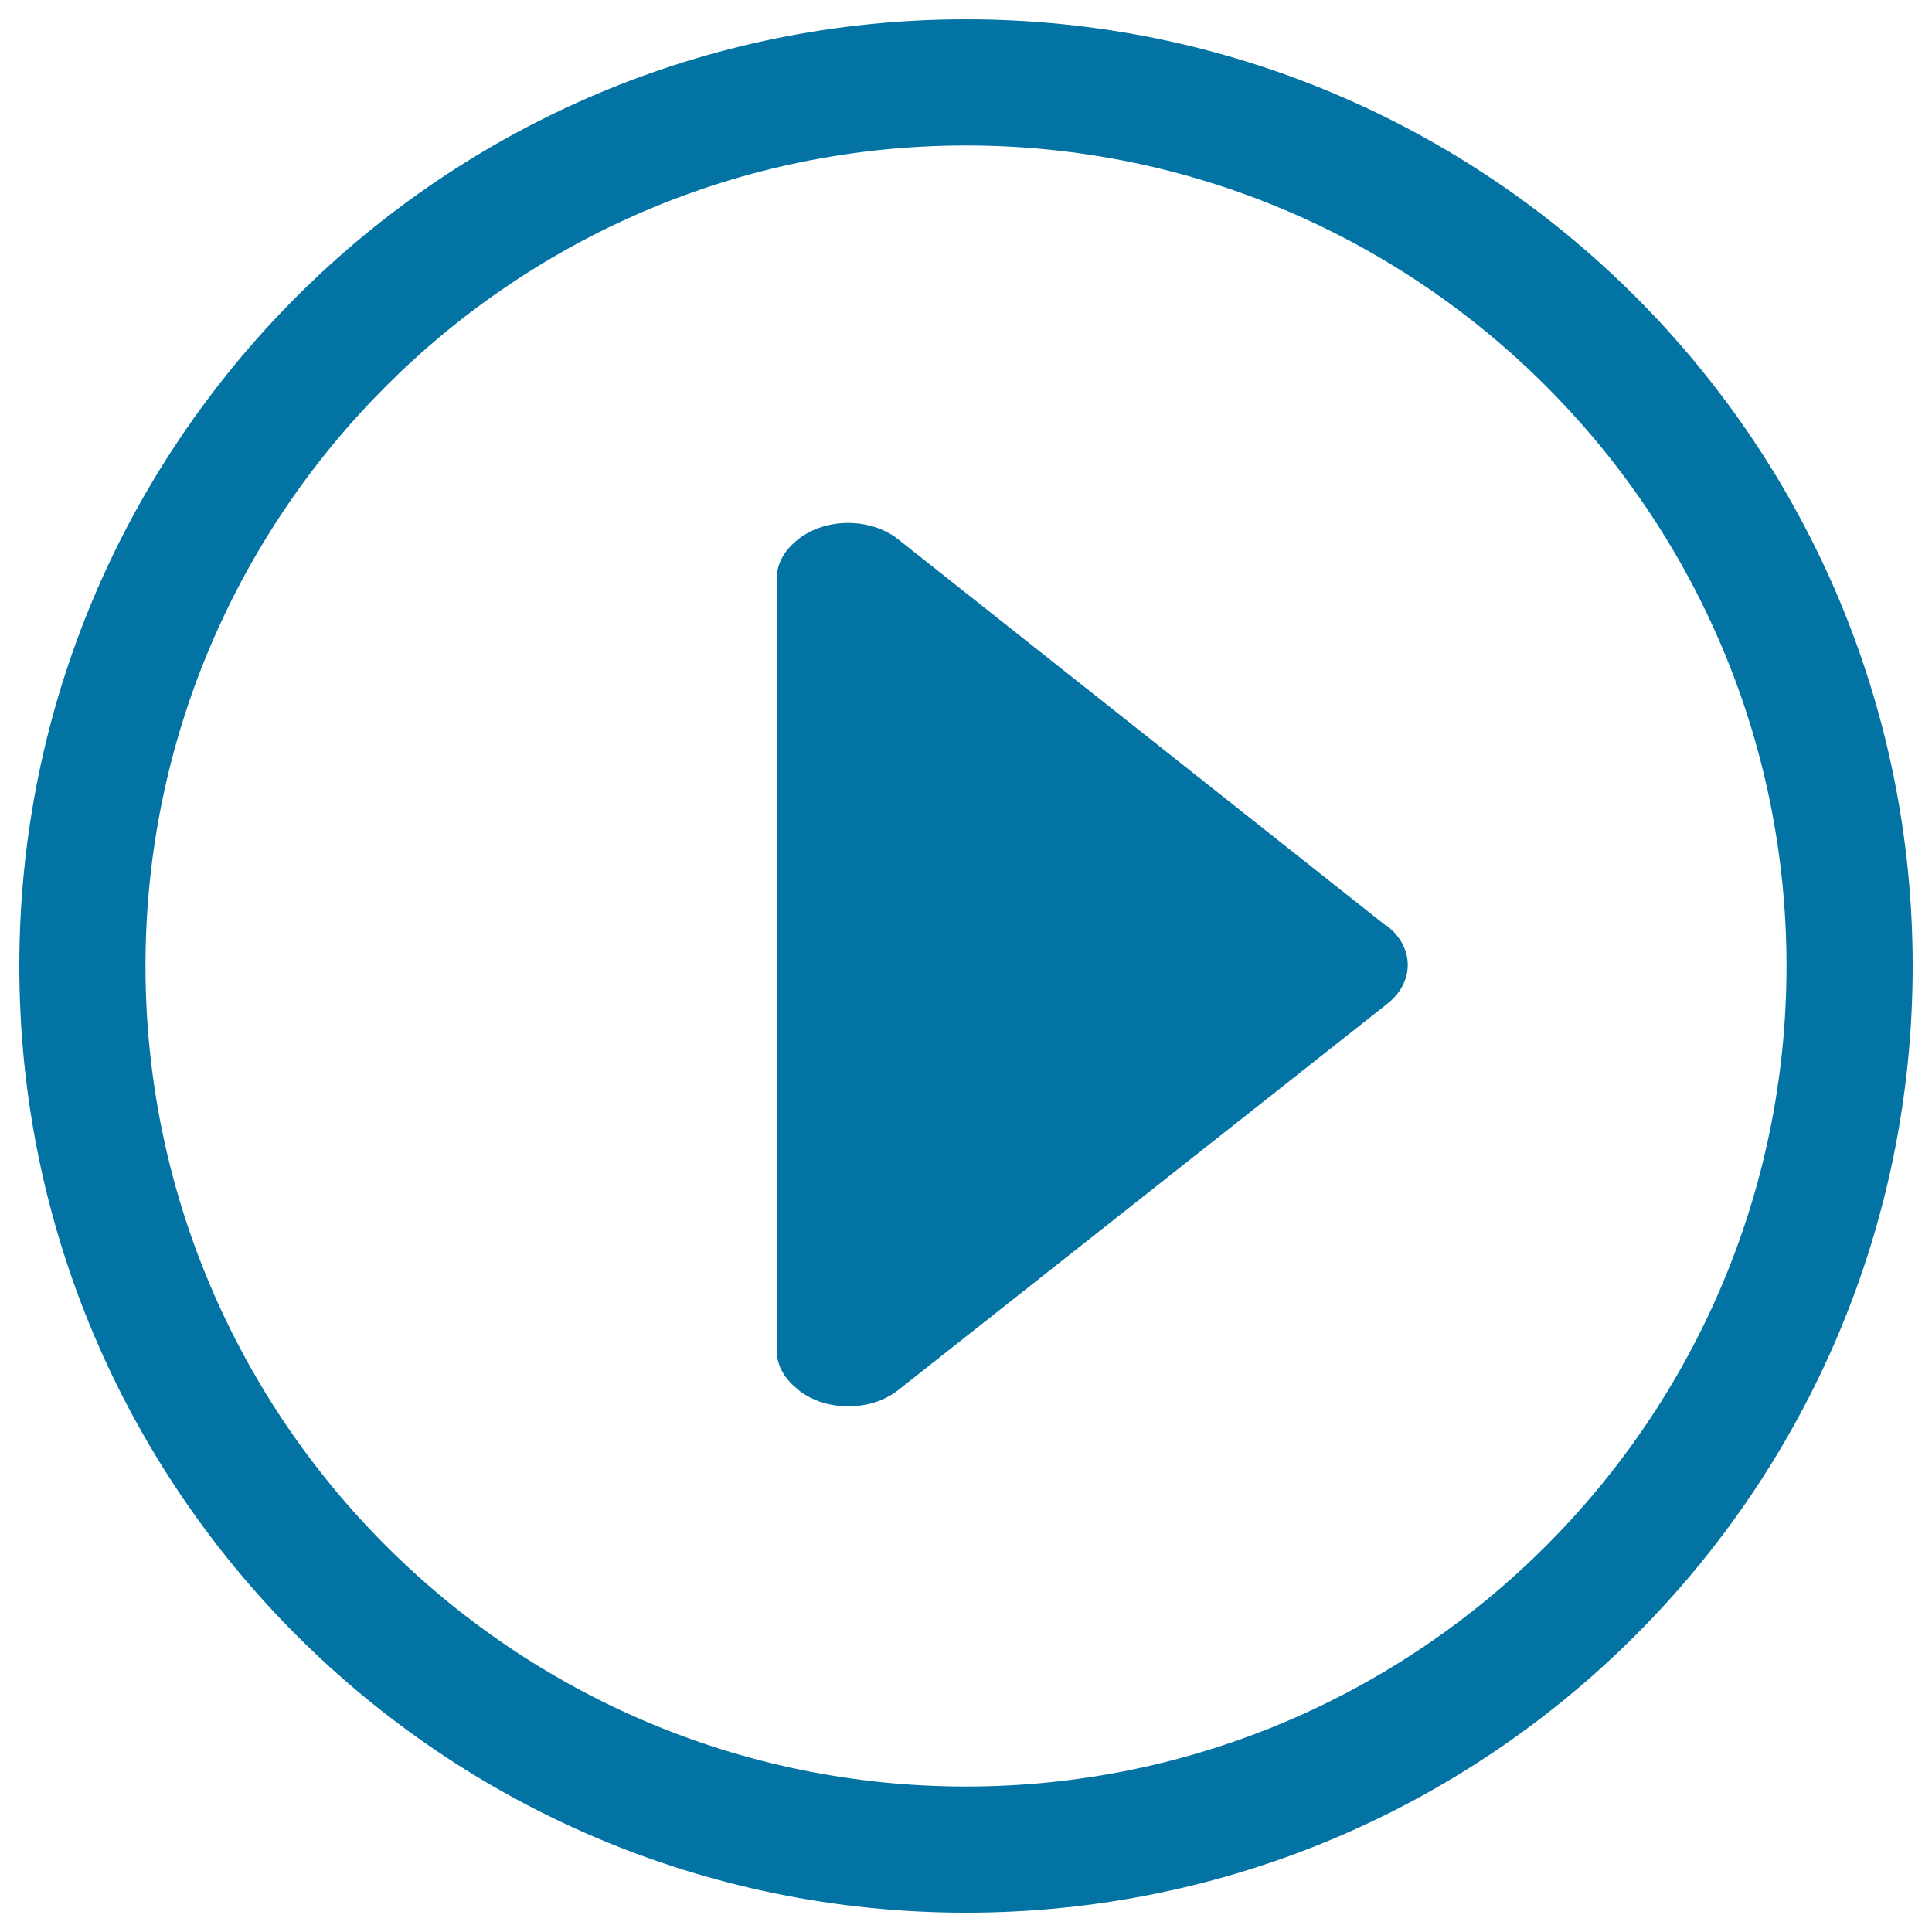 <svg xmlns="http://www.w3.org/2000/svg" viewBox="0 0 1000 1000" style="fill:#0273a2">
<title>Arrow Triangle Right Alt SVG icon</title>
<path d="M500,10C229.4,10,10,229.4,10,500s219.4,490,490,490s490-219.4,490-490S770.6,10,500,10z M500,924.7C265.8,924.7,75.3,734.2,75.3,500C75.3,265.8,265.8,75.3,500,75.3c234.2,0,424.7,190.5,424.7,424.7C924.7,734.2,734.2,924.7,500,924.7z M716.7,478.6L464.7,279c-14.2-11.1-37.2-11.1-51.4,0c-0.1,0.1-0.2,0.3-0.3,0.3c-6.8,5.2-11,12.3-11,20.4v399.2c0,8.2,4.5,15.4,11.5,20.6l-0.1,0.1c14.2,11.1,37.2,11.1,51.4,0L718,519.6c14.2-11.1,14.2-29.2,0-40.3C717.6,479,717.1,478.9,716.7,478.6z"/>
</svg>